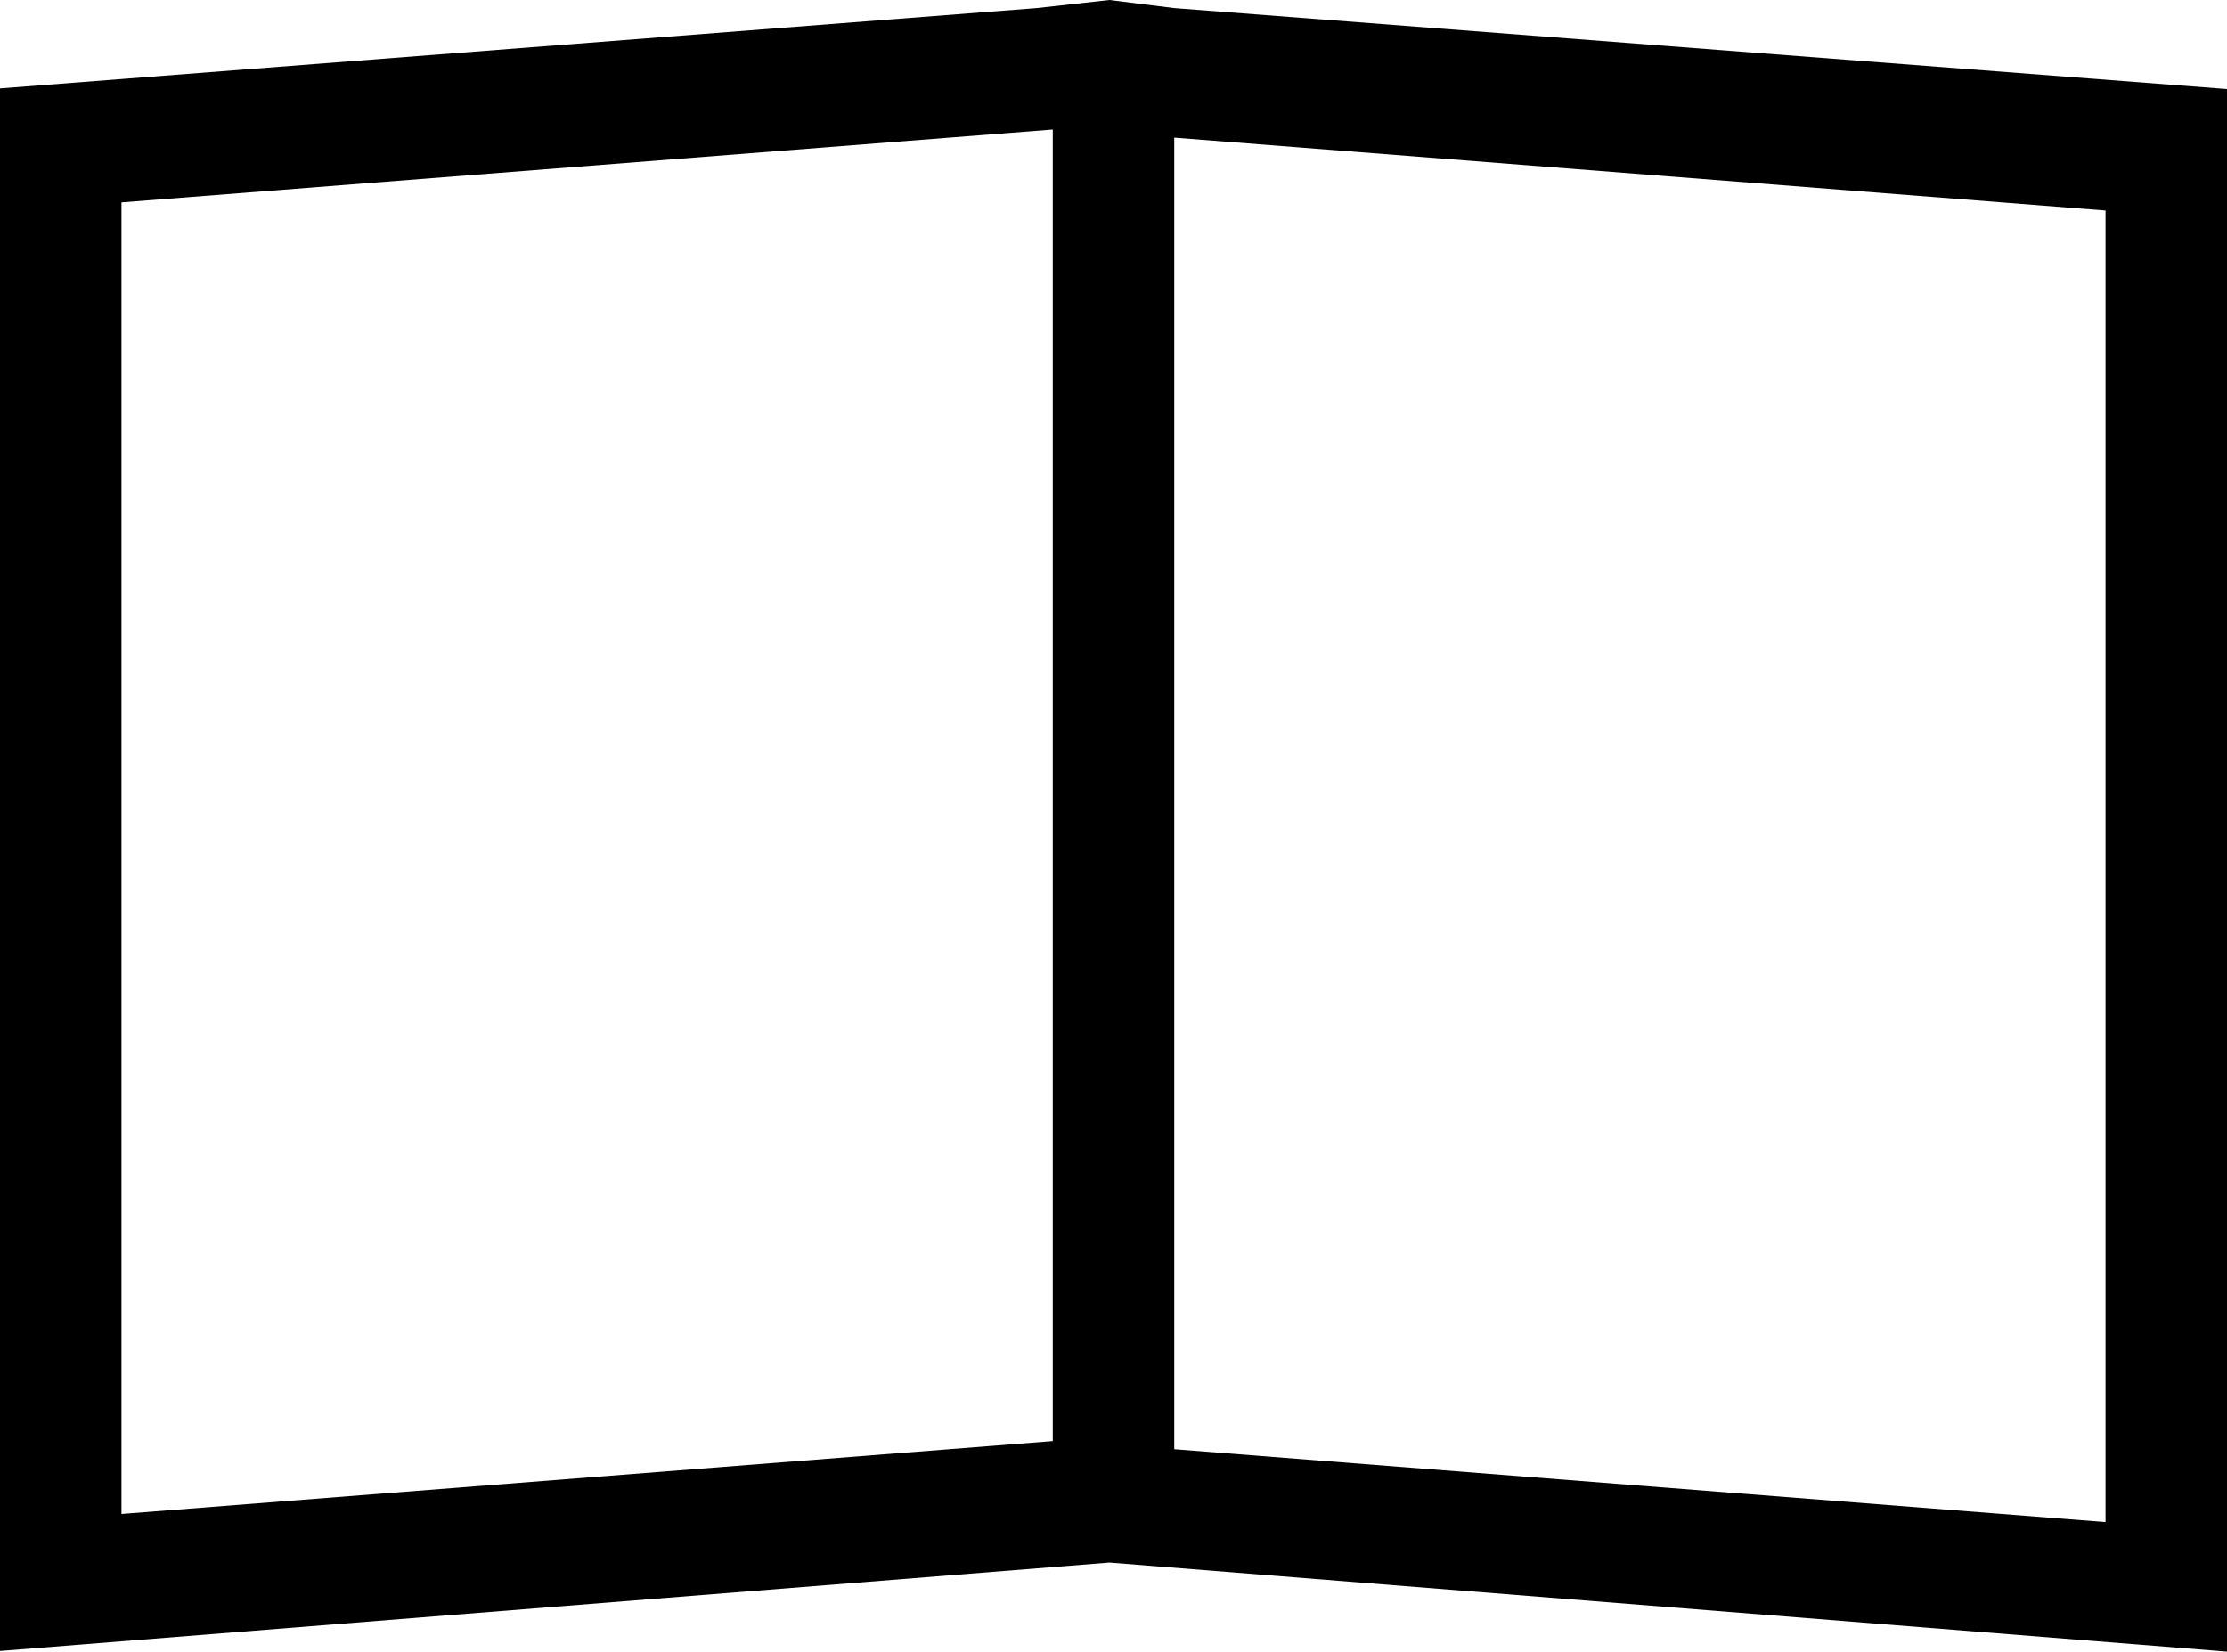 <?xml version="1.0" encoding="utf-8"?>
<!-- Generator: Adobe Illustrator 19.0.0, SVG Export Plug-In . SVG Version: 6.00 Build 0)  -->
<svg version="1.1" id="Layer_1" xmlns="http://www.w3.org/2000/svg" xmlns:xlink="http://www.w3.org/1999/xlink" x="0px" y="0px"
	 viewBox="-292.3 386.9 27.5 20.4" style="enable-background:new -292.3 386.9 27.5 20.4;" xml:space="preserve">
<g id="XMLID_140_">
</g>
<g id="XMLID_141_">
</g>
<g id="XMLID_142_">
</g>
<g id="XMLID_143_">
</g>
<g id="XMLID_144_">
</g>
<g id="XMLID_145_">
</g>
<path d="M-277.8,387l-0.8-0.1l-0.9,0.1v0l-12.9,1v19.3l13.8-1.1l13.8,1.1V388L-277.8,387z M-279.3,388.5v16.2l-11.5,0.9v-16.2
	L-279.3,388.5z M-277.8,404.8v-16.2l11.5,0.9v16.2L-277.8,404.8z"/>
</svg>
